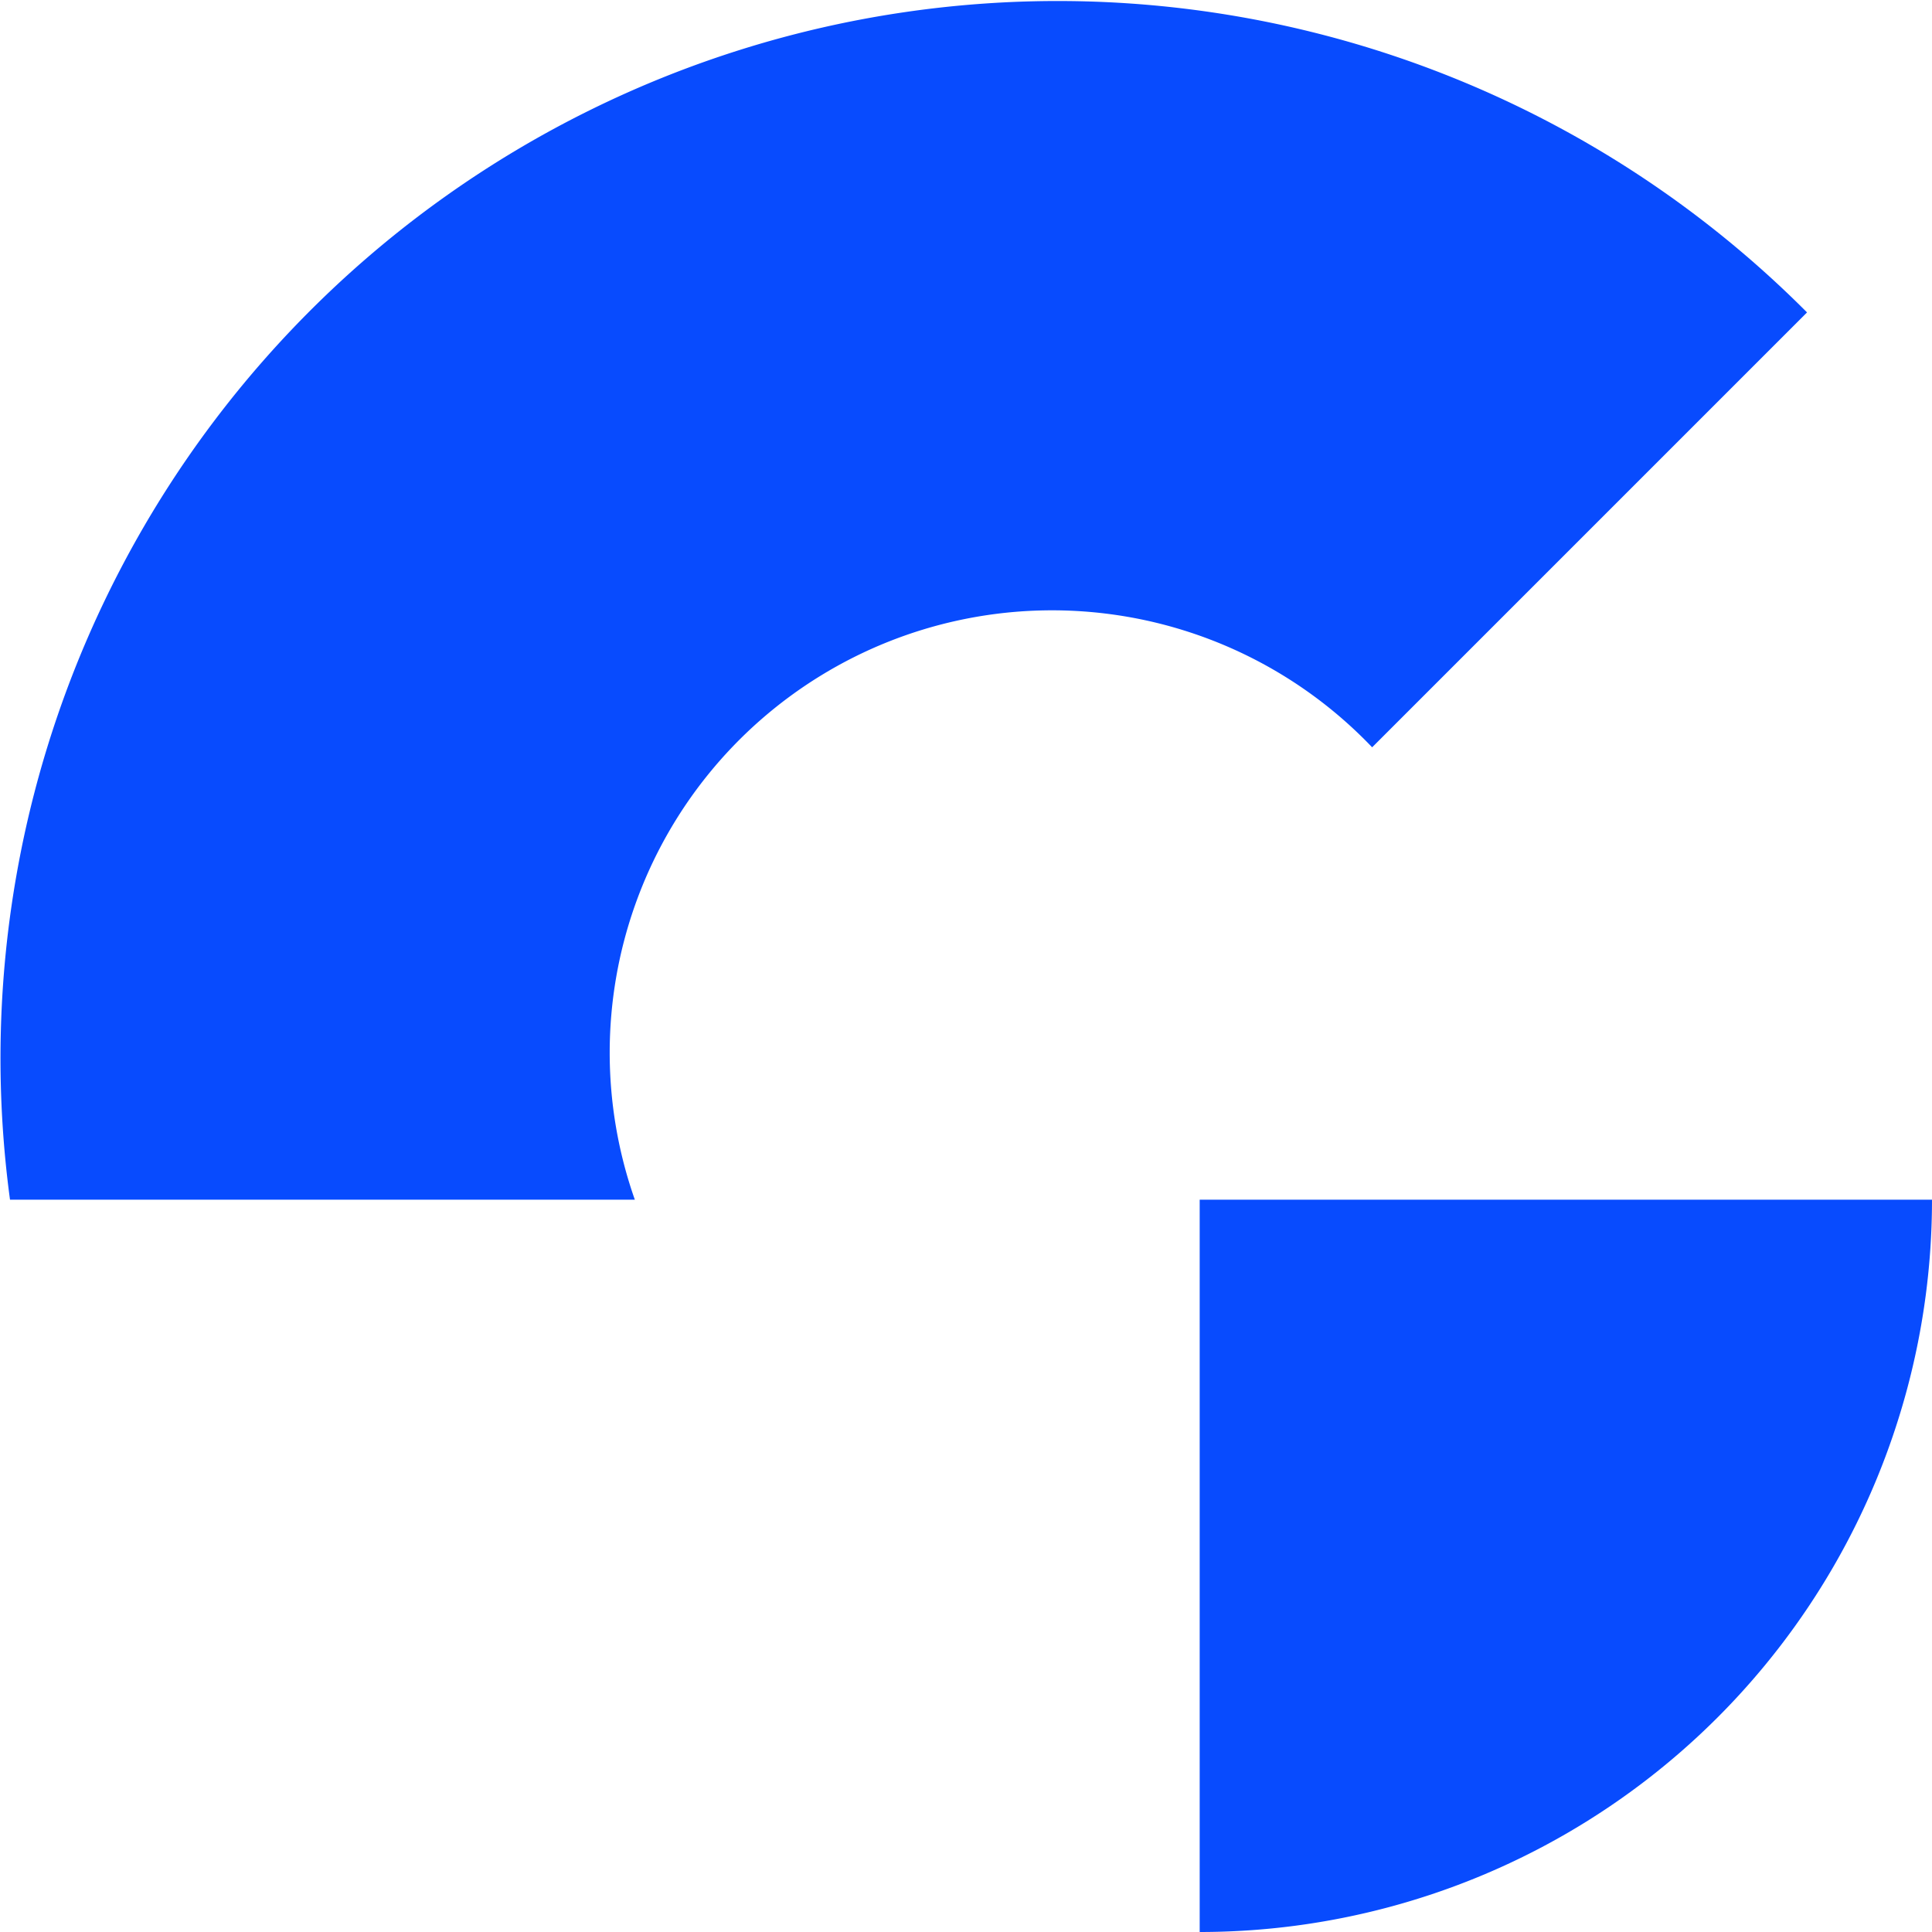 <svg xmlns="http://www.w3.org/2000/svg" version="1.1" viewBox="0 0 77.3 77.3"><path fill="#084bfe" d="M72.3 12.5 54.9 29.9A17.7 17.7 0 0 0 25.4 48H.4a42.3 42.3 0 0 1 71.9-35.5zM48 77.3A29.3 29.3 0 0 0 77.3 48H48v29.3z" /></svg>
